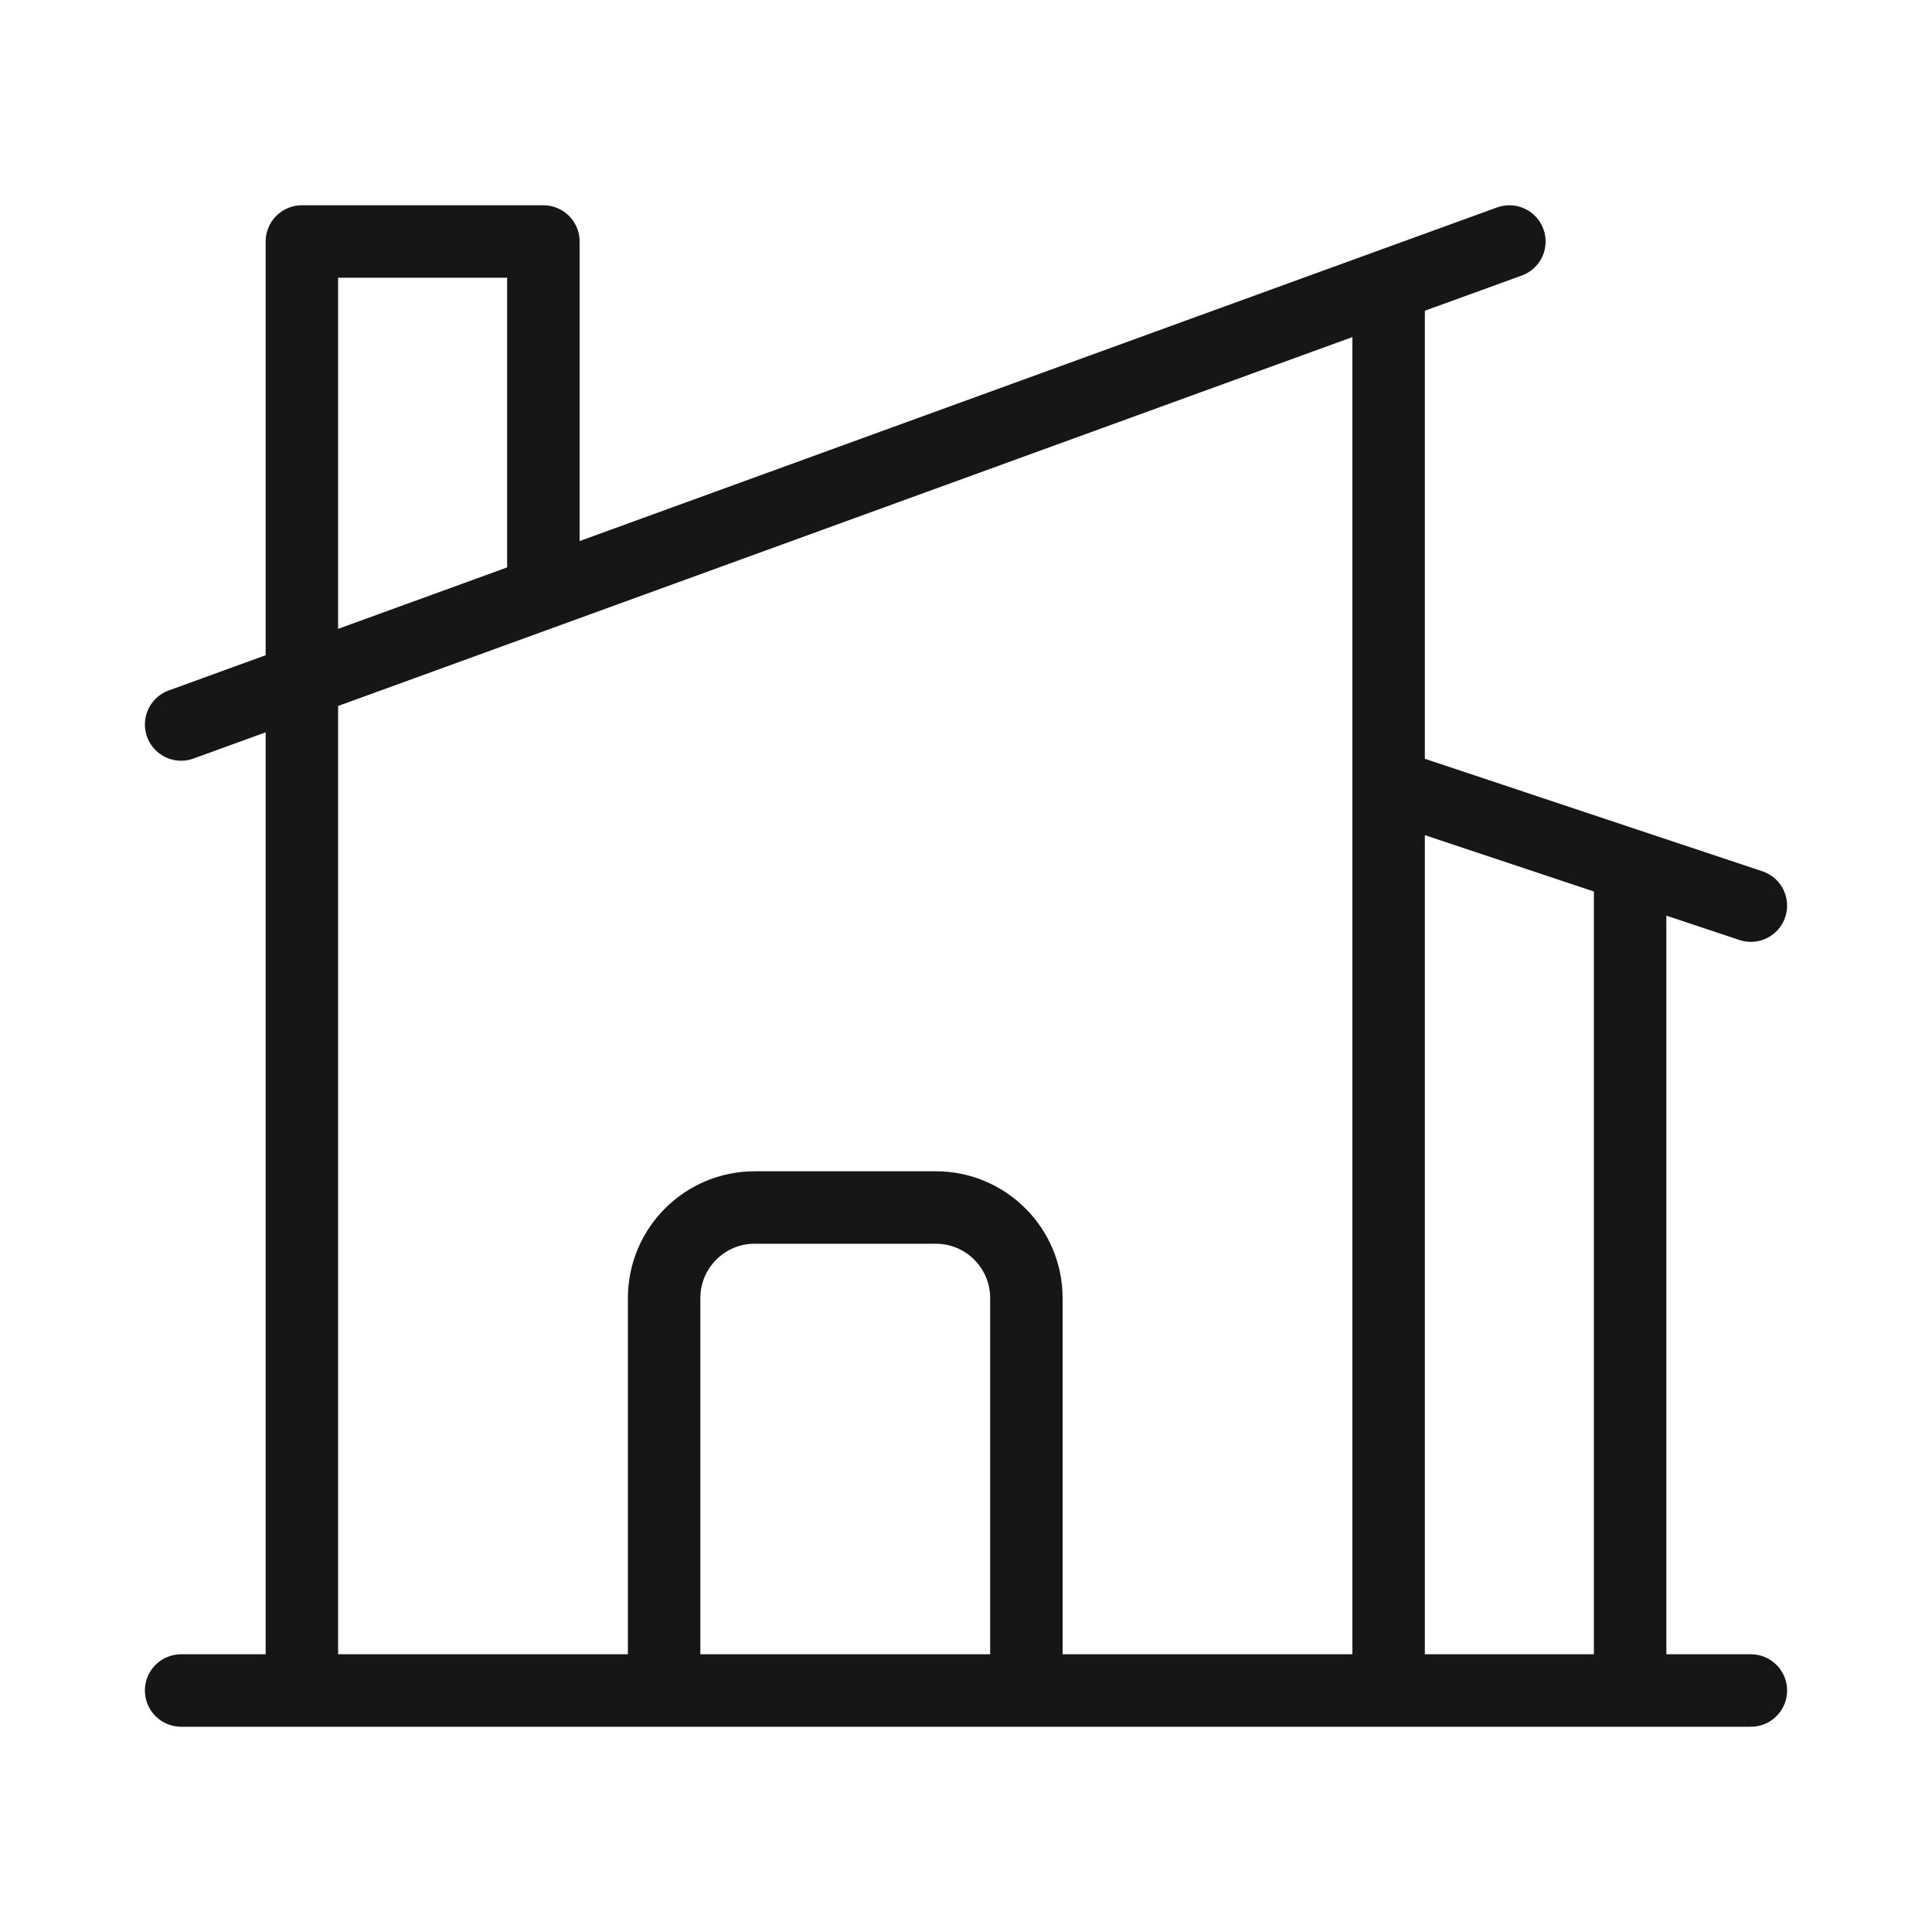 <svg xmlns="http://www.w3.org/2000/svg" width="40" height="40" fill="none"><path stroke="#161616" stroke-linecap="round" stroke-linejoin="round" stroke-width="1.5" d="M13.75 35v-8.125c0-1.035.84-1.875 1.875-1.875h3.75c1.035 0 1.875.84 1.875 1.875V35m0 0h7.5V5.908M21.25 35h12.5V17.917m-5-12.009L31.25 5m-2.5.908-17.5 6.365m22.5 5.644-5-1.667m5 1.667 2.5.833M3.75 35h2.5m0 0h30m-30 0V5h5v7.273M3.75 15l7.5-2.727"/></svg>